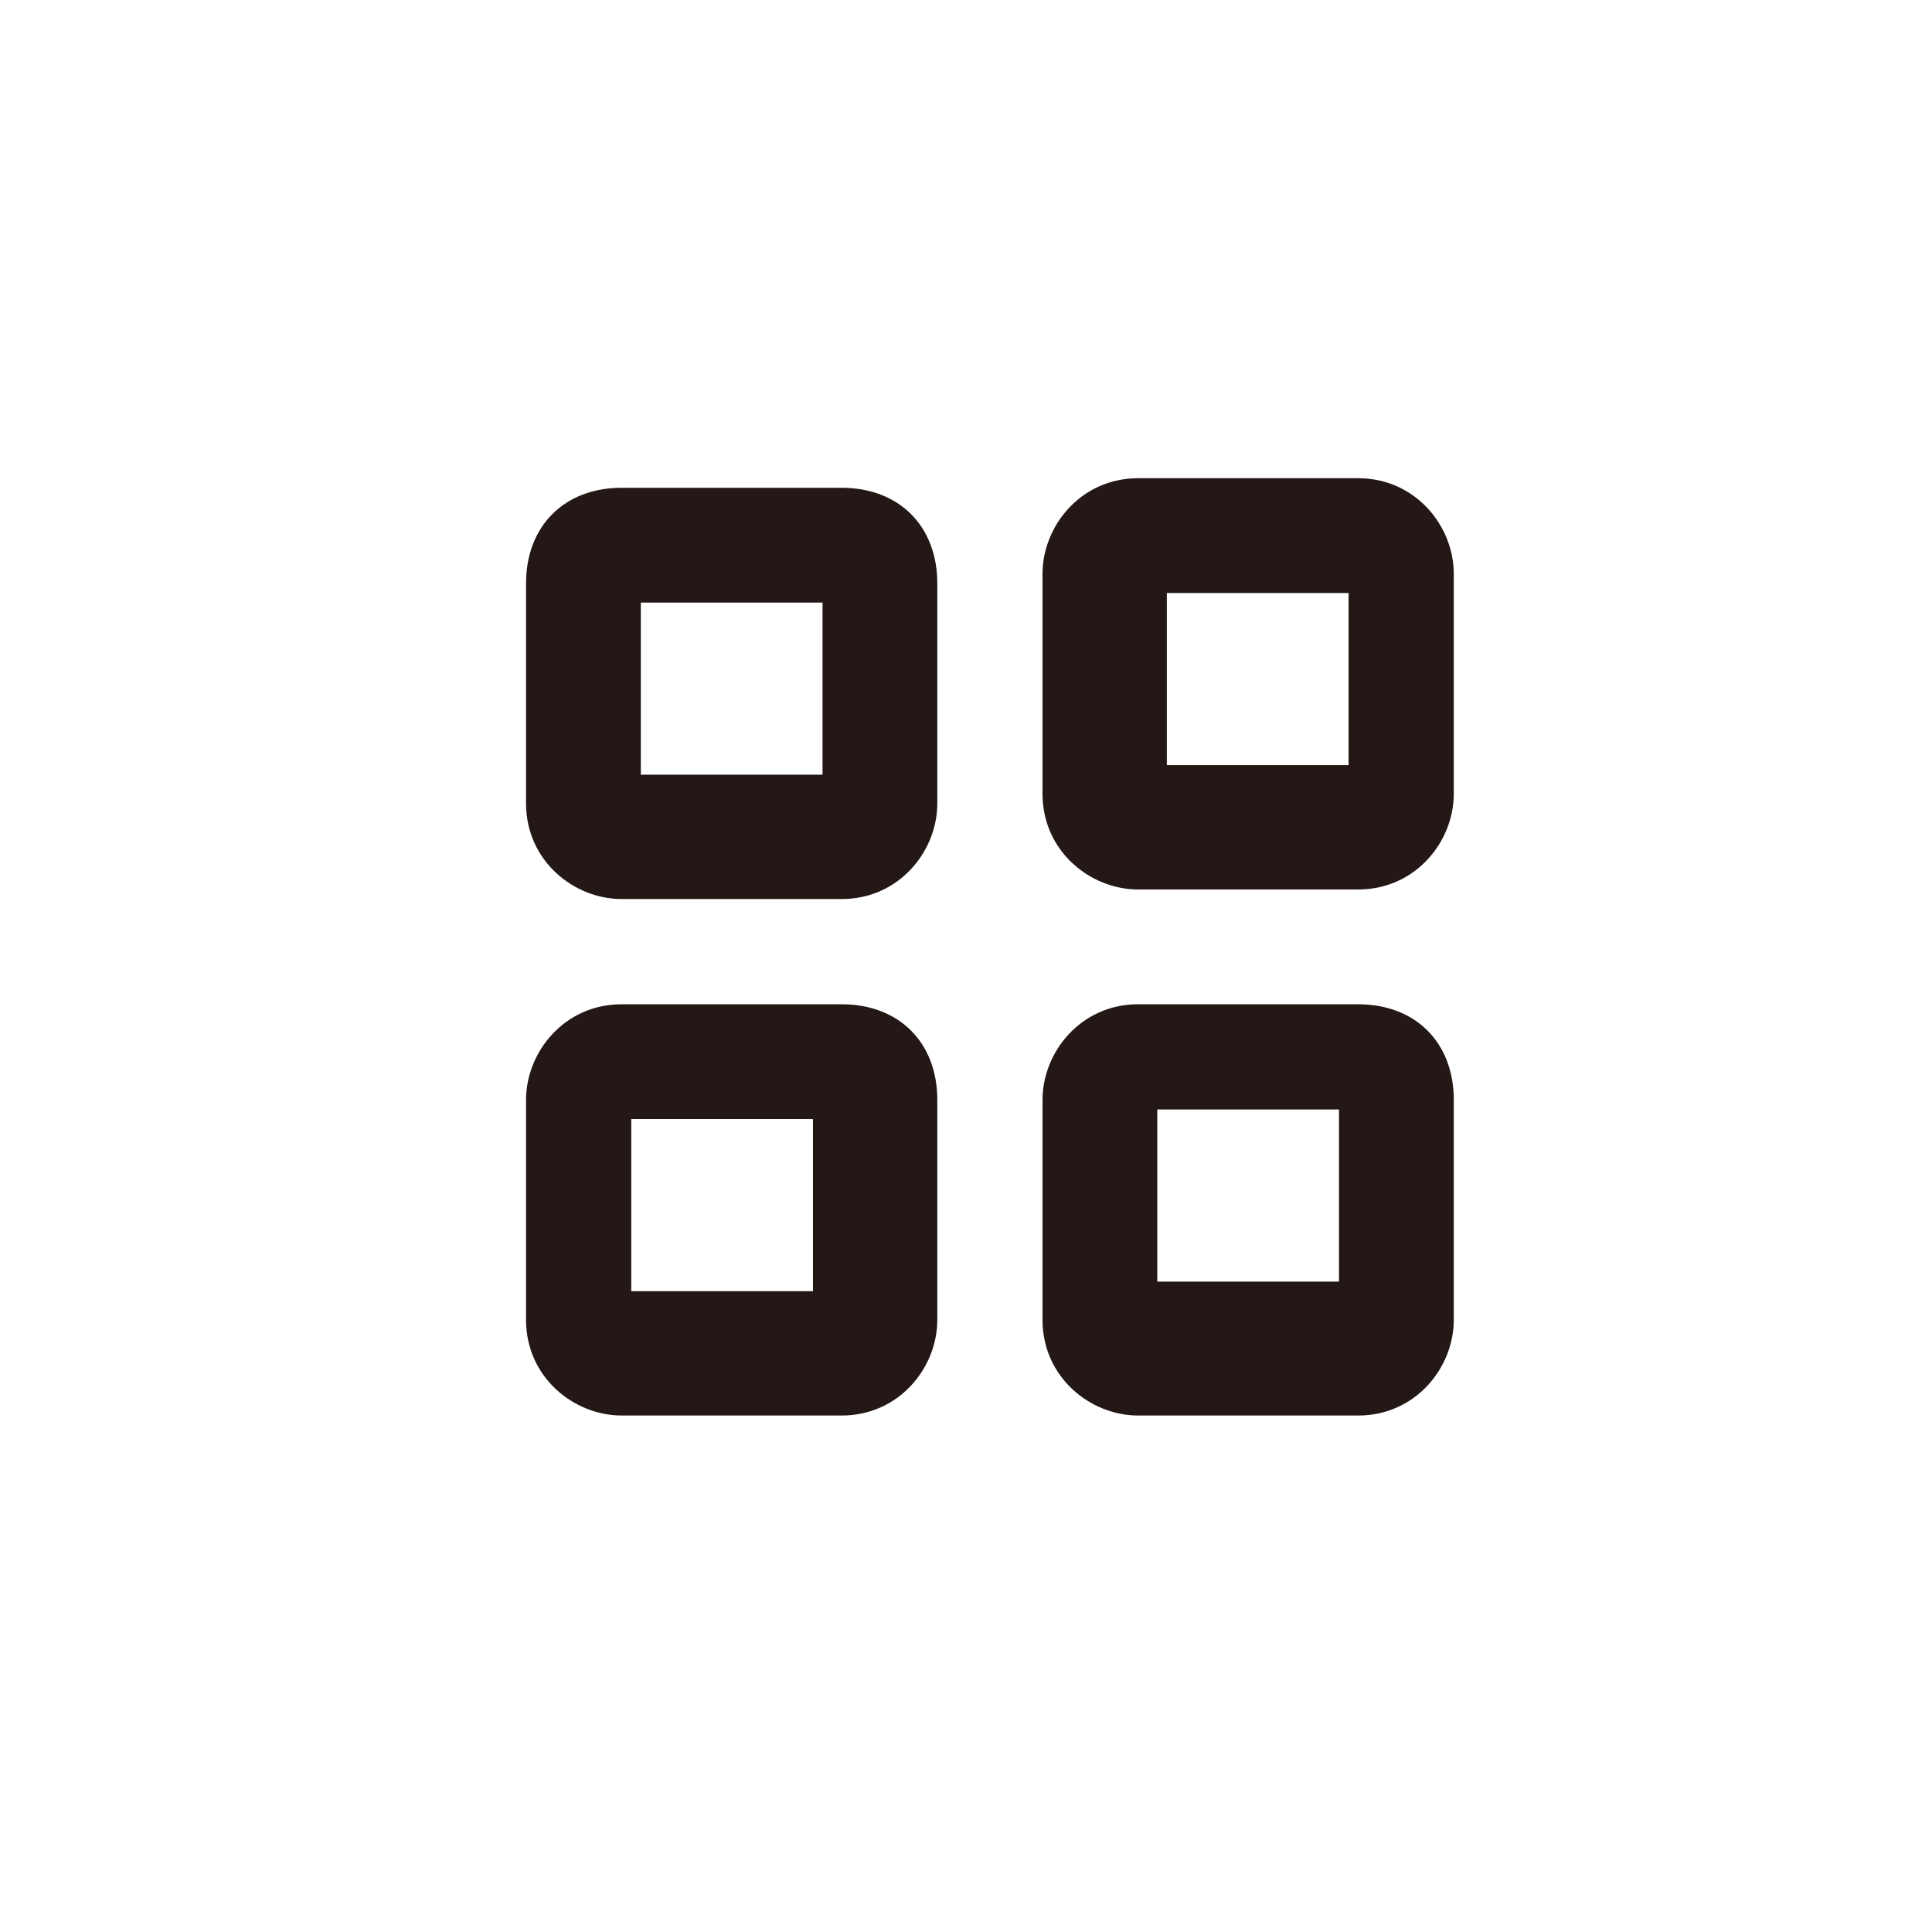<?xml version="1.0" encoding="utf-8"?>
<!-- Generator: Adobe Illustrator 25.0.0, SVG Export Plug-In . SVG Version: 6.00 Build 0)  -->
<svg version="1.1" id="图层_1" xmlns="http://www.w3.org/2000/svg" xmlns:xlink="http://www.w3.org/1999/xlink" x="0px" y="0px"
	 viewBox="0 0 20.2 20.2" style="enable-background:new 0 0 20.2 20.2;" xml:space="preserve">
<style type="text/css">
	.st0{fill:#231815;}
</style>
<path class="st0" d="M14.2,10.5h-2.3c-0.6,0-1,0.5-1,1v2.3c0,0.6,0.5,1,1,1h2.3c0.6,0,1-0.5,1-1v-2.3C15.2,10.9,14.8,10.5,14.2,10.5
	 M14.2,5h-2.3c-0.6,0-1,0.5-1,1v2.3c0,0.6,0.5,1,1,1h2.3c0.6,0,1-0.5,1-1V6C15.2,5.5,14.8,5,14.2,5 M8.8,10.5H6.5c-0.6,0-1,0.5-1,1
	v2.3c0,0.6,0.5,1,1,1h2.3c0.6,0,1-0.5,1-1v-2.3C9.8,10.9,9.4,10.5,8.8,10.5 M8.8,5.1H6.5c-0.6,0-1,0.4-1,1v2.3c0,0.6,0.5,1,1,1h2.3
	c0.6,0,1-0.5,1-1V6.1C9.8,5.5,9.4,5.1,8.8,5.1 M8.6,8.1H6.7V6.3h1.9V8.1z M14.1,8h-1.9V6.2h1.9V8z M14,13.4h-1.9v-1.8H14V13.4z
	 M8.5,13.5H6.6v-1.8h1.9V13.5z"/>
</svg>
